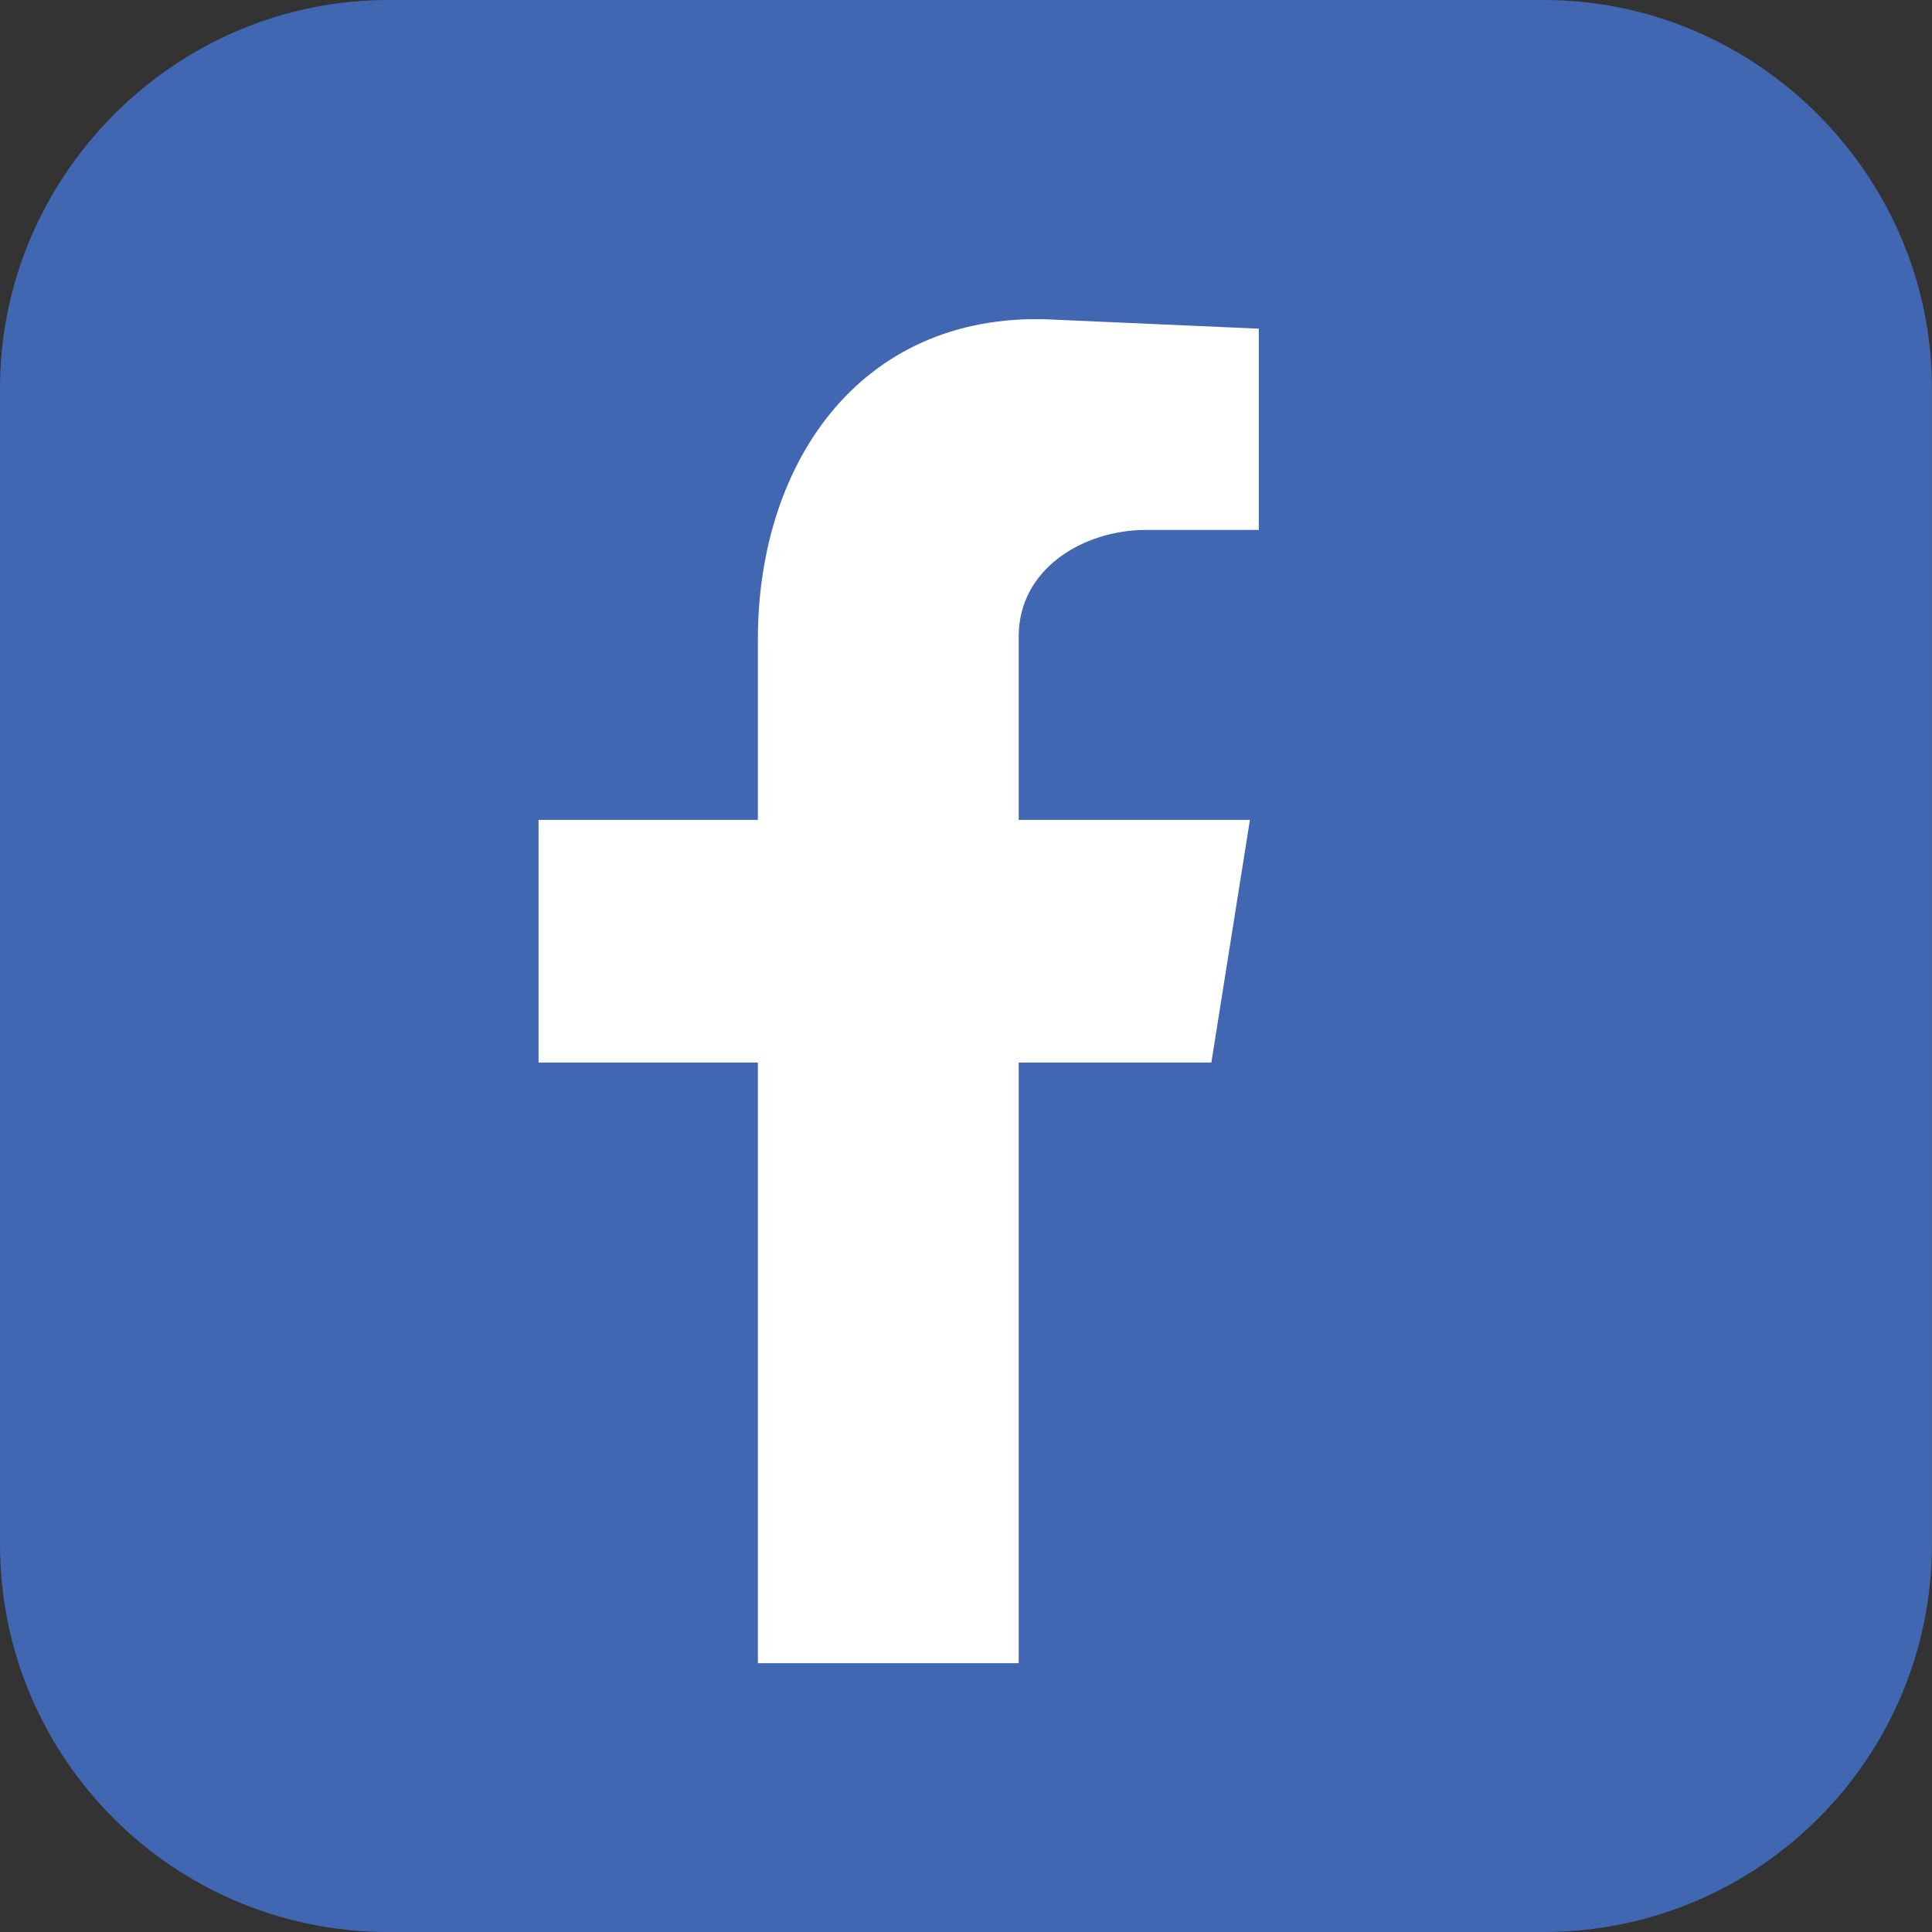 <?xml version="1.0" encoding="UTF-8"?><svg id="a" xmlns="http://www.w3.org/2000/svg" viewBox="0 0 250 250"><rect x="0" y="0" width="250" height="250" fill="#333333" stroke="none"/><defs><style>.b{fill:#fff;}.c{fill:#4267b2;}</style></defs><path class="c" d="M50.26,0H199.73c27.78,0,50.26,22.89,50.26,50.18V199.82c0,27.73-22.49,50.18-50.26,50.18H50.26c-27.78,0-50.26-22.45-50.26-50.18V50.18C0,22.89,22.49,0,50.26,0h0Z"/><path class="b" d="M98.07,215.21h33.75v-77.72h24.93l4.99-31.4h-29.92v-23.74c0-8.81,8.44-13.78,16.49-13.78h14.58v-26.04l-26.08-1.15c-24.93-1.53-38.74,18-38.74,41.35v23.36h-28.38v31.4h28.38v77.72h0Z"/></svg>